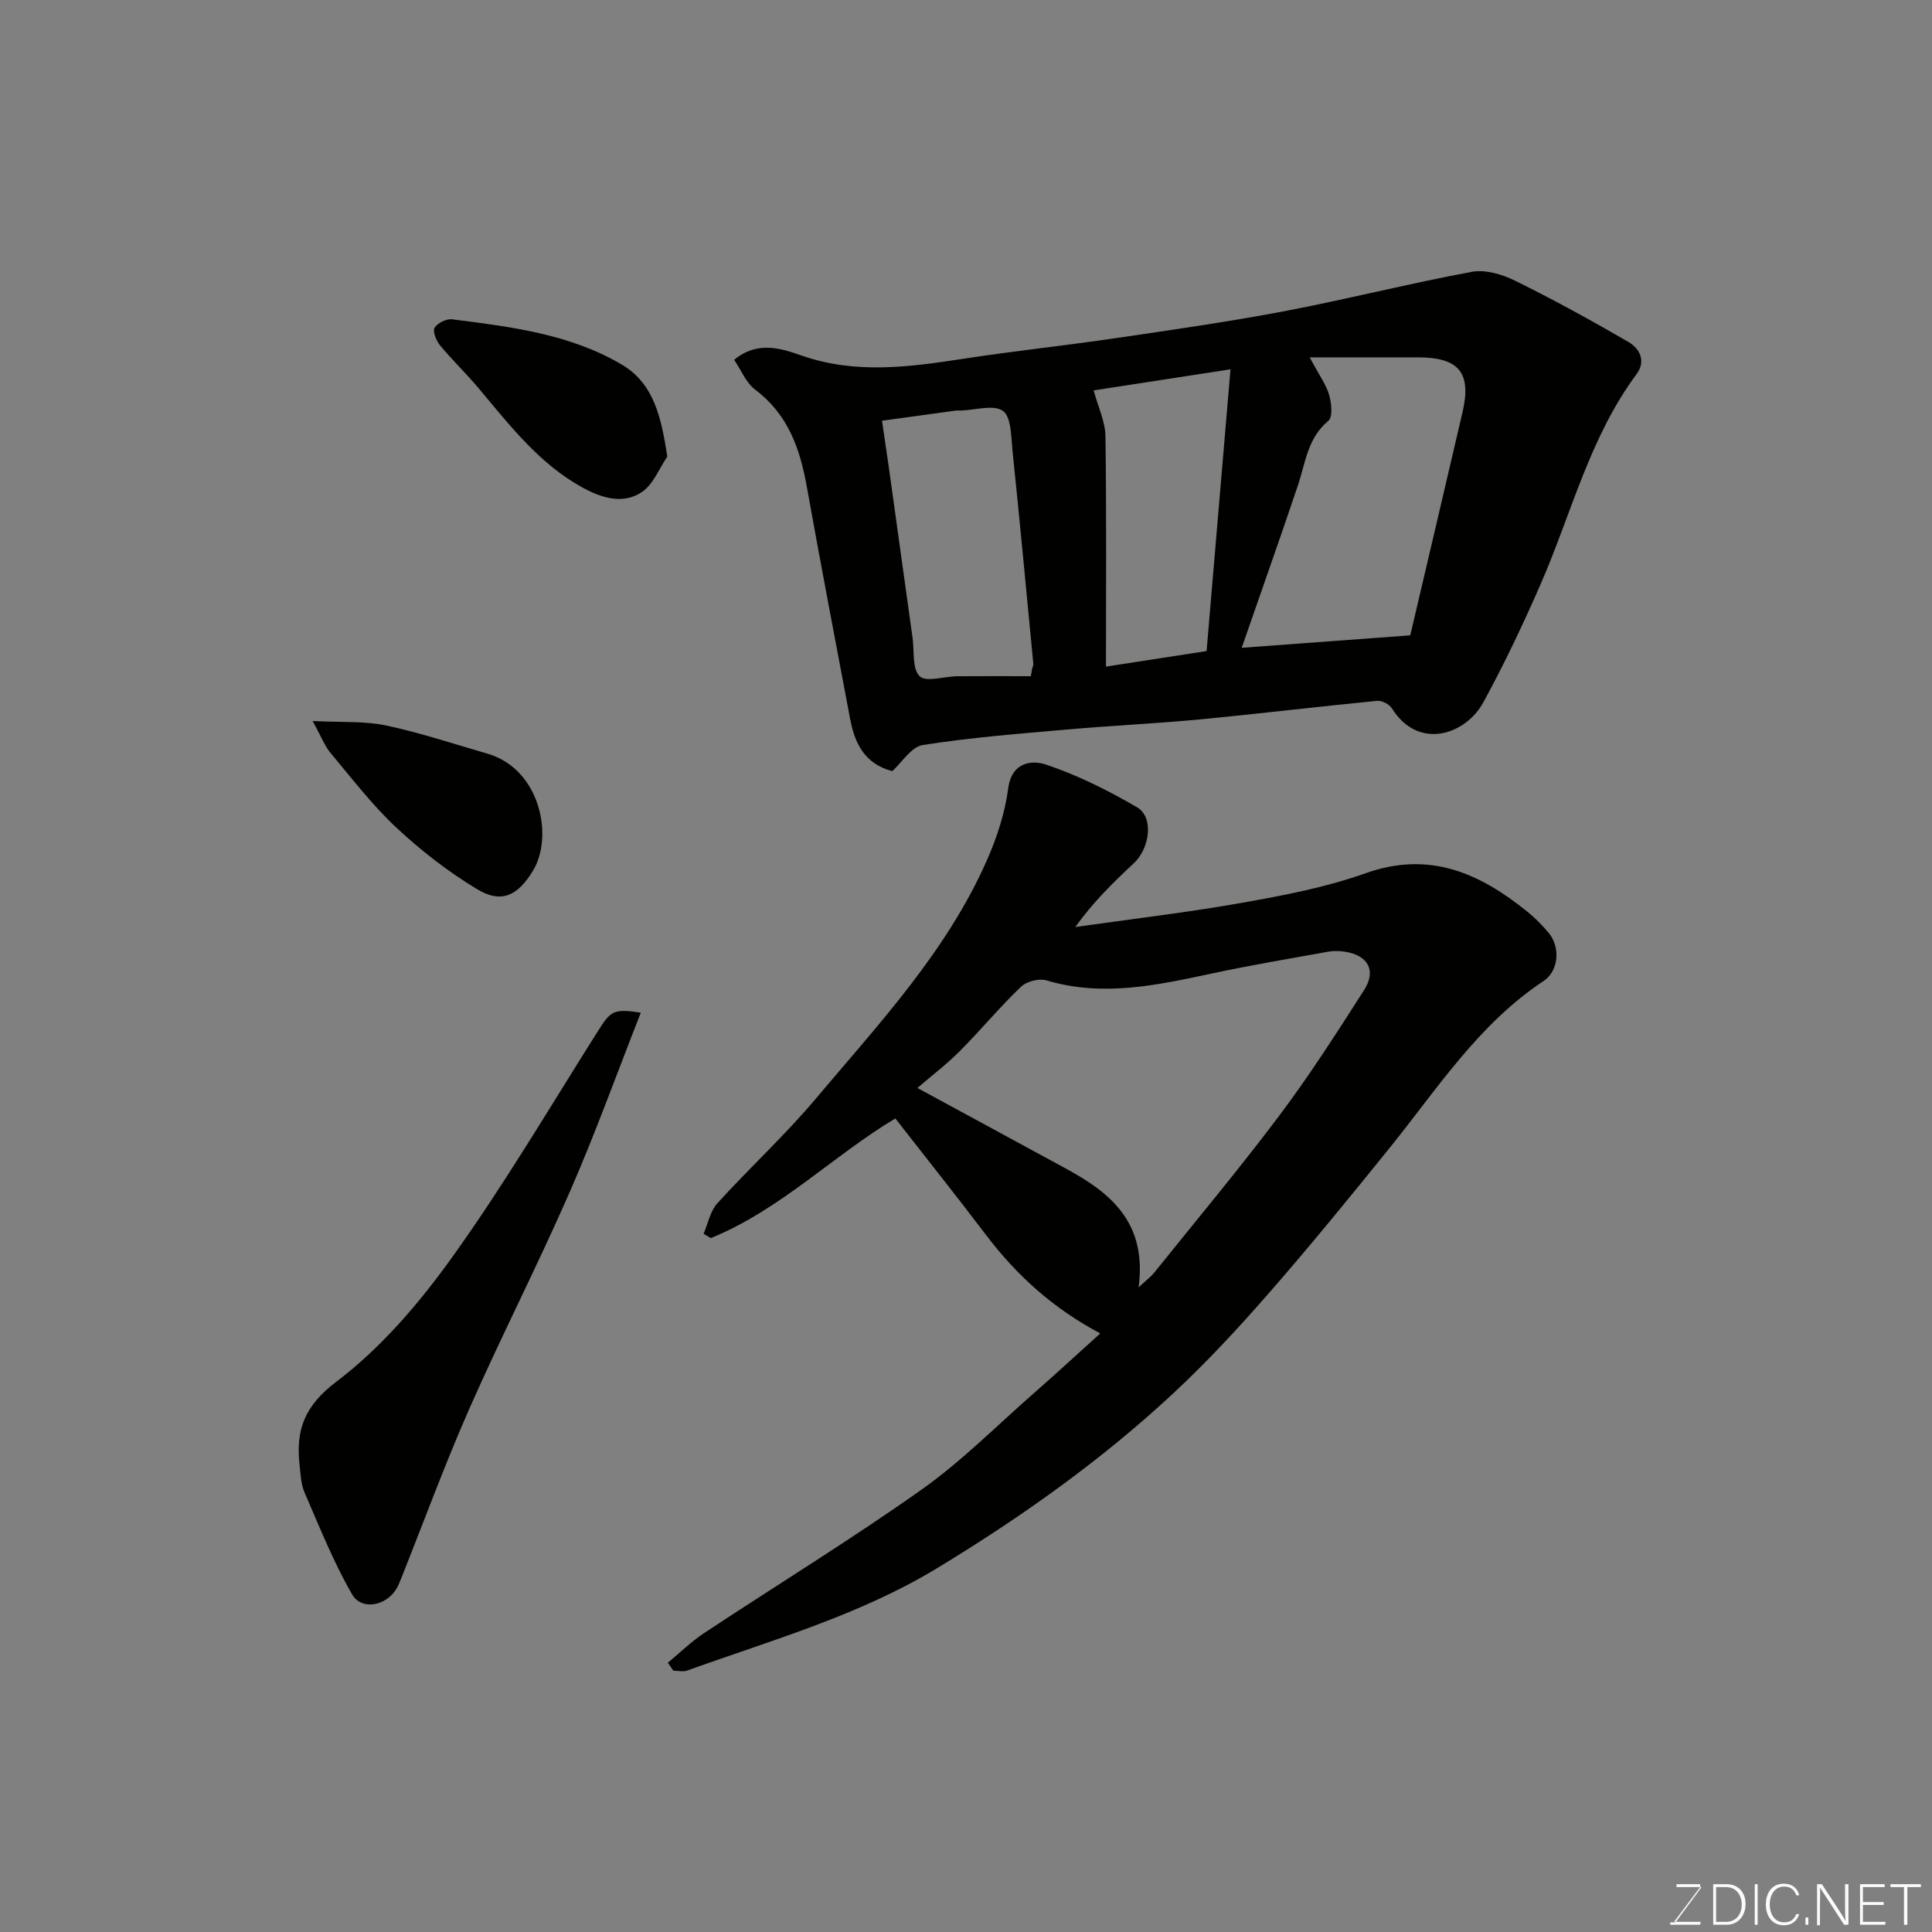 <svg enable-background="new 0 0 400 400" viewBox="0 0 400 400" xmlns="http://www.w3.org/2000/svg"><rect x="0" y="0" width="400" height="400" fill="#808080" stroke="none"/><path d="m138.27 344.25c2.5-2.07 4.85-4.38 7.54-6.16 14.95-9.89 30.26-19.27 44.89-29.61 8.3-5.86 15.55-13.2 23.23-19.93 4.47-3.92 8.84-7.94 13.87-12.48-9.78-5.18-17.32-12.04-23.61-20.33-6.13-8.08-12.45-16.01-18.82-24.18-12.85 7.69-23.85 18.94-38.22 24.78-.49-.3-.99-.6-1.48-.9.92-2.13 1.37-4.68 2.84-6.3 6.69-7.37 14.06-14.14 20.45-21.74 13.05-15.5 27.05-30.42 35.37-49.3 2.08-4.71 3.74-9.81 4.41-14.88.73-5.5 4.93-5.88 7.8-4.93 6.56 2.19 12.89 5.36 18.89 8.86 3.49 2.04 2.65 8.47-.7 11.59-4.3 4-8.48 8.12-12.1 13.19 11.5-1.64 23.06-2.99 34.49-5.01 8.64-1.53 17.39-3.2 25.63-6.13 13.22-4.7 23.63-.01 33.5 7.99 1.61 1.3 3.1 2.81 4.42 4.41 2.42 2.94 2.06 7.83-1.09 9.92-13.48 8.92-22 22.33-31.87 34.55-8.15 10.09-16.35 20.16-24.88 29.93-6.32 7.24-12.88 14.34-19.91 20.88-14.9 13.87-31.4 25.58-48.83 36.16-16.22 9.84-34.23 14.9-51.79 21.23-.86.31-1.92.04-2.89.04-.39-.56-.77-1.11-1.14-1.65zm97.47-77.72c1.77-1.65 2.57-2.23 3.17-2.97 8.71-10.85 17.66-21.54 26.01-32.66 6.26-8.33 11.89-17.15 17.51-25.93 2.57-4.01.82-7.16-3.92-7.92-1.14-.18-2.36-.22-3.49-.02-8.02 1.44-16.06 2.8-24.02 4.5-11.37 2.43-22.66 4.94-34.32 1.45-1.54-.46-4.14.2-5.31 1.33-4.41 4.22-8.32 8.96-12.63 13.29-2.71 2.73-5.81 5.07-8.8 7.65 10.65 5.78 20.69 11.24 30.74 16.69 9.27 5.02 16.83 11.18 15.06 24.59z" fill="#010100"/><path d="m184.74 159.66c-5.78-1.53-7.79-5.81-8.74-10.86-3.01-16.01-6.09-32.01-8.96-48.04-1.41-7.9-3.9-14.98-10.68-20.08-1.92-1.44-2.93-4.1-4.36-6.18 4.79-3.97 9.64-2.4 13.92-.9 11.24 3.93 22.38 2.39 33.66.66 10.51-1.61 21.1-2.73 31.62-4.28 11.63-1.71 23.27-3.38 34.82-5.57 12.94-2.47 25.74-5.72 38.69-8.13 2.8-.52 6.28.51 8.96 1.83 7.98 3.93 15.79 8.22 23.48 12.69 2.3 1.34 3.72 3.92 1.67 6.68-9.7 13.06-13.46 28.8-19.81 43.37-3.63 8.33-7.54 16.56-11.88 24.53-3.68 6.76-13.46 10.06-18.95 1.28-.53-.85-2.06-1.65-3.04-1.56-12.23 1.19-24.44 2.67-36.67 3.84-9.18.87-18.4 1.29-27.58 2.1-9.97.88-19.96 1.65-29.83 3.21-2.41.37-4.37 3.65-6.32 5.41zm86.43-85.66c2.02 3.79 3.42 5.68 4.02 7.79.49 1.69.77 4.57-.17 5.34-4.34 3.59-4.73 8.72-6.33 13.45-3.81 11.31-7.8 22.56-11.61 33.54 11.39-.84 22.5-1.66 34.9-2.58 3.42-14.59 7.14-30.37 10.81-46.16 1.91-8.2-.69-11.39-9.22-11.39-7.06.01-14.12.01-22.4.01zm-57.75 66c.09-.54.18-1.08.28-1.61.08-.31.27-.64.24-.94-1.41-14.71-2.79-29.42-4.31-44.12-.3-2.89-.24-7-1.98-8.25-1.95-1.39-5.77-.16-8.78-.08-.33.01-.67-.04-1 .01-4.95.68-9.89 1.36-15.26 2.1.54 3.69.98 6.59 1.39 9.49 1.65 11.82 3.29 23.65 4.94 35.48.38 2.74-.11 6.43 1.47 7.93 1.35 1.29 5.09.02 7.77 0 5.08-.04 10.16-.01 15.24-.01zm36.39-5.2c1.67-19.68 3.27-38.6 4.95-58.34-10.84 1.67-20.07 3.09-28.33 4.37.94 3.49 2.4 6.47 2.44 9.48.23 15.82.11 31.65.11 47.7 7.26-1.12 13.98-2.16 20.83-3.21z" fill="#010100"/><path d="m132.67 209.66c-5.01 12.75-9.47 25.15-14.74 37.19-6.59 15.07-14.11 29.73-20.75 44.79-5.11 11.6-9.48 23.53-14.18 35.31-.3.76-.62 1.53-1.06 2.21-2.17 3.35-7.12 4.28-9.05.93-3.85-6.69-6.74-13.94-9.82-21.05-.76-1.74-.84-3.81-1.05-5.75-.79-7.25.97-12.2 7.7-17.29 9.25-7 17.18-16.32 24-25.85 10.8-15.08 20.25-31.14 30.18-46.84 2.58-4.05 3.15-4.49 8.77-3.65z" fill="#010100"/><path d="m138.16 94.52c-1.69 2.49-2.88 5.7-5.19 7.3-4.02 2.77-8.6 1.2-12.48-.94-8.93-4.93-15.03-12.93-21.45-20.56-2.54-3.02-5.42-5.77-7.93-8.82-.79-.95-1.57-2.87-1.13-3.63.58-.99 2.46-1.91 3.64-1.76 12.12 1.54 24.38 3.03 35.12 9.38 6.65 3.93 8.17 10.92 9.42 19.03z" fill="#010100"/><path d="m64.72 149.28c6.07.31 10.74-.02 15.15.91 7.12 1.51 14.07 3.83 21.08 5.86 10.9 3.16 13.72 17.16 9.38 24.25-3.1 5.07-6.43 6.89-11.58 3.78-5.96-3.6-11.58-7.96-16.68-12.72-5.01-4.68-9.24-10.23-13.67-15.51-1.18-1.42-1.85-3.28-3.68-6.57z" fill="#010100"/><g fill="#fbfcfa"><path d="m346.9 398 5.4-7.3h-5.2v-.6h4.9v.6l-5.4 7.2h5.5l-.1.6h-6.2v-.5z"/><path d="m354.7 390.1h2.8c2.3 0 3.9 1.6 3.9 4.1s-1.6 4.3-3.9 4.3h-2.8zm.6 7.8h2c2.2 0 3.3-1.6 3.3-3.6 0-1.8-1-3.6-3.3-3.6h-2z"/><path d="m363.9 390.1v8.4h-.6v-8.4z"/><path d="m372.5 396.3c-.4 1.3-1.4 2.3-3.2 2.3-2.4 0-3.7-1.9-3.7-4.3 0-2.3 1.2-4.3 3.7-4.3 1.8 0 2.9 1 3.2 2.4h-.6c-.4-1.1-1.1-1.8-2.5-1.8-2.1 0-3 1.9-3 3.7s.9 3.7 3 3.7c1.4 0 2.1-.7 2.5-1.7z"/><path d="m373.8 398.5v-1.5h.6v1.5z"/><path d="m376.2 398.5v-8.4h1c1.3 2 4.4 6.6 4.9 7.6-.1-1.2-.1-2.4-.1-3.8v-3.8h.7v8.4h-.9c-1.2-1.9-4.4-6.8-5-7.7.1 1.1 0 2.3 0 3.9v3.9h-.6z"/><path d="m390 394.4h-4.3v3.5h4.7l-.1.6h-5.2v-8.4h5.1v.6h-4.5v3.1h4.3z"/><path d="m394.2 390.7h-2.8v-.6h6.3v.6h-2.8v7.8h-.7z"/></g></svg>